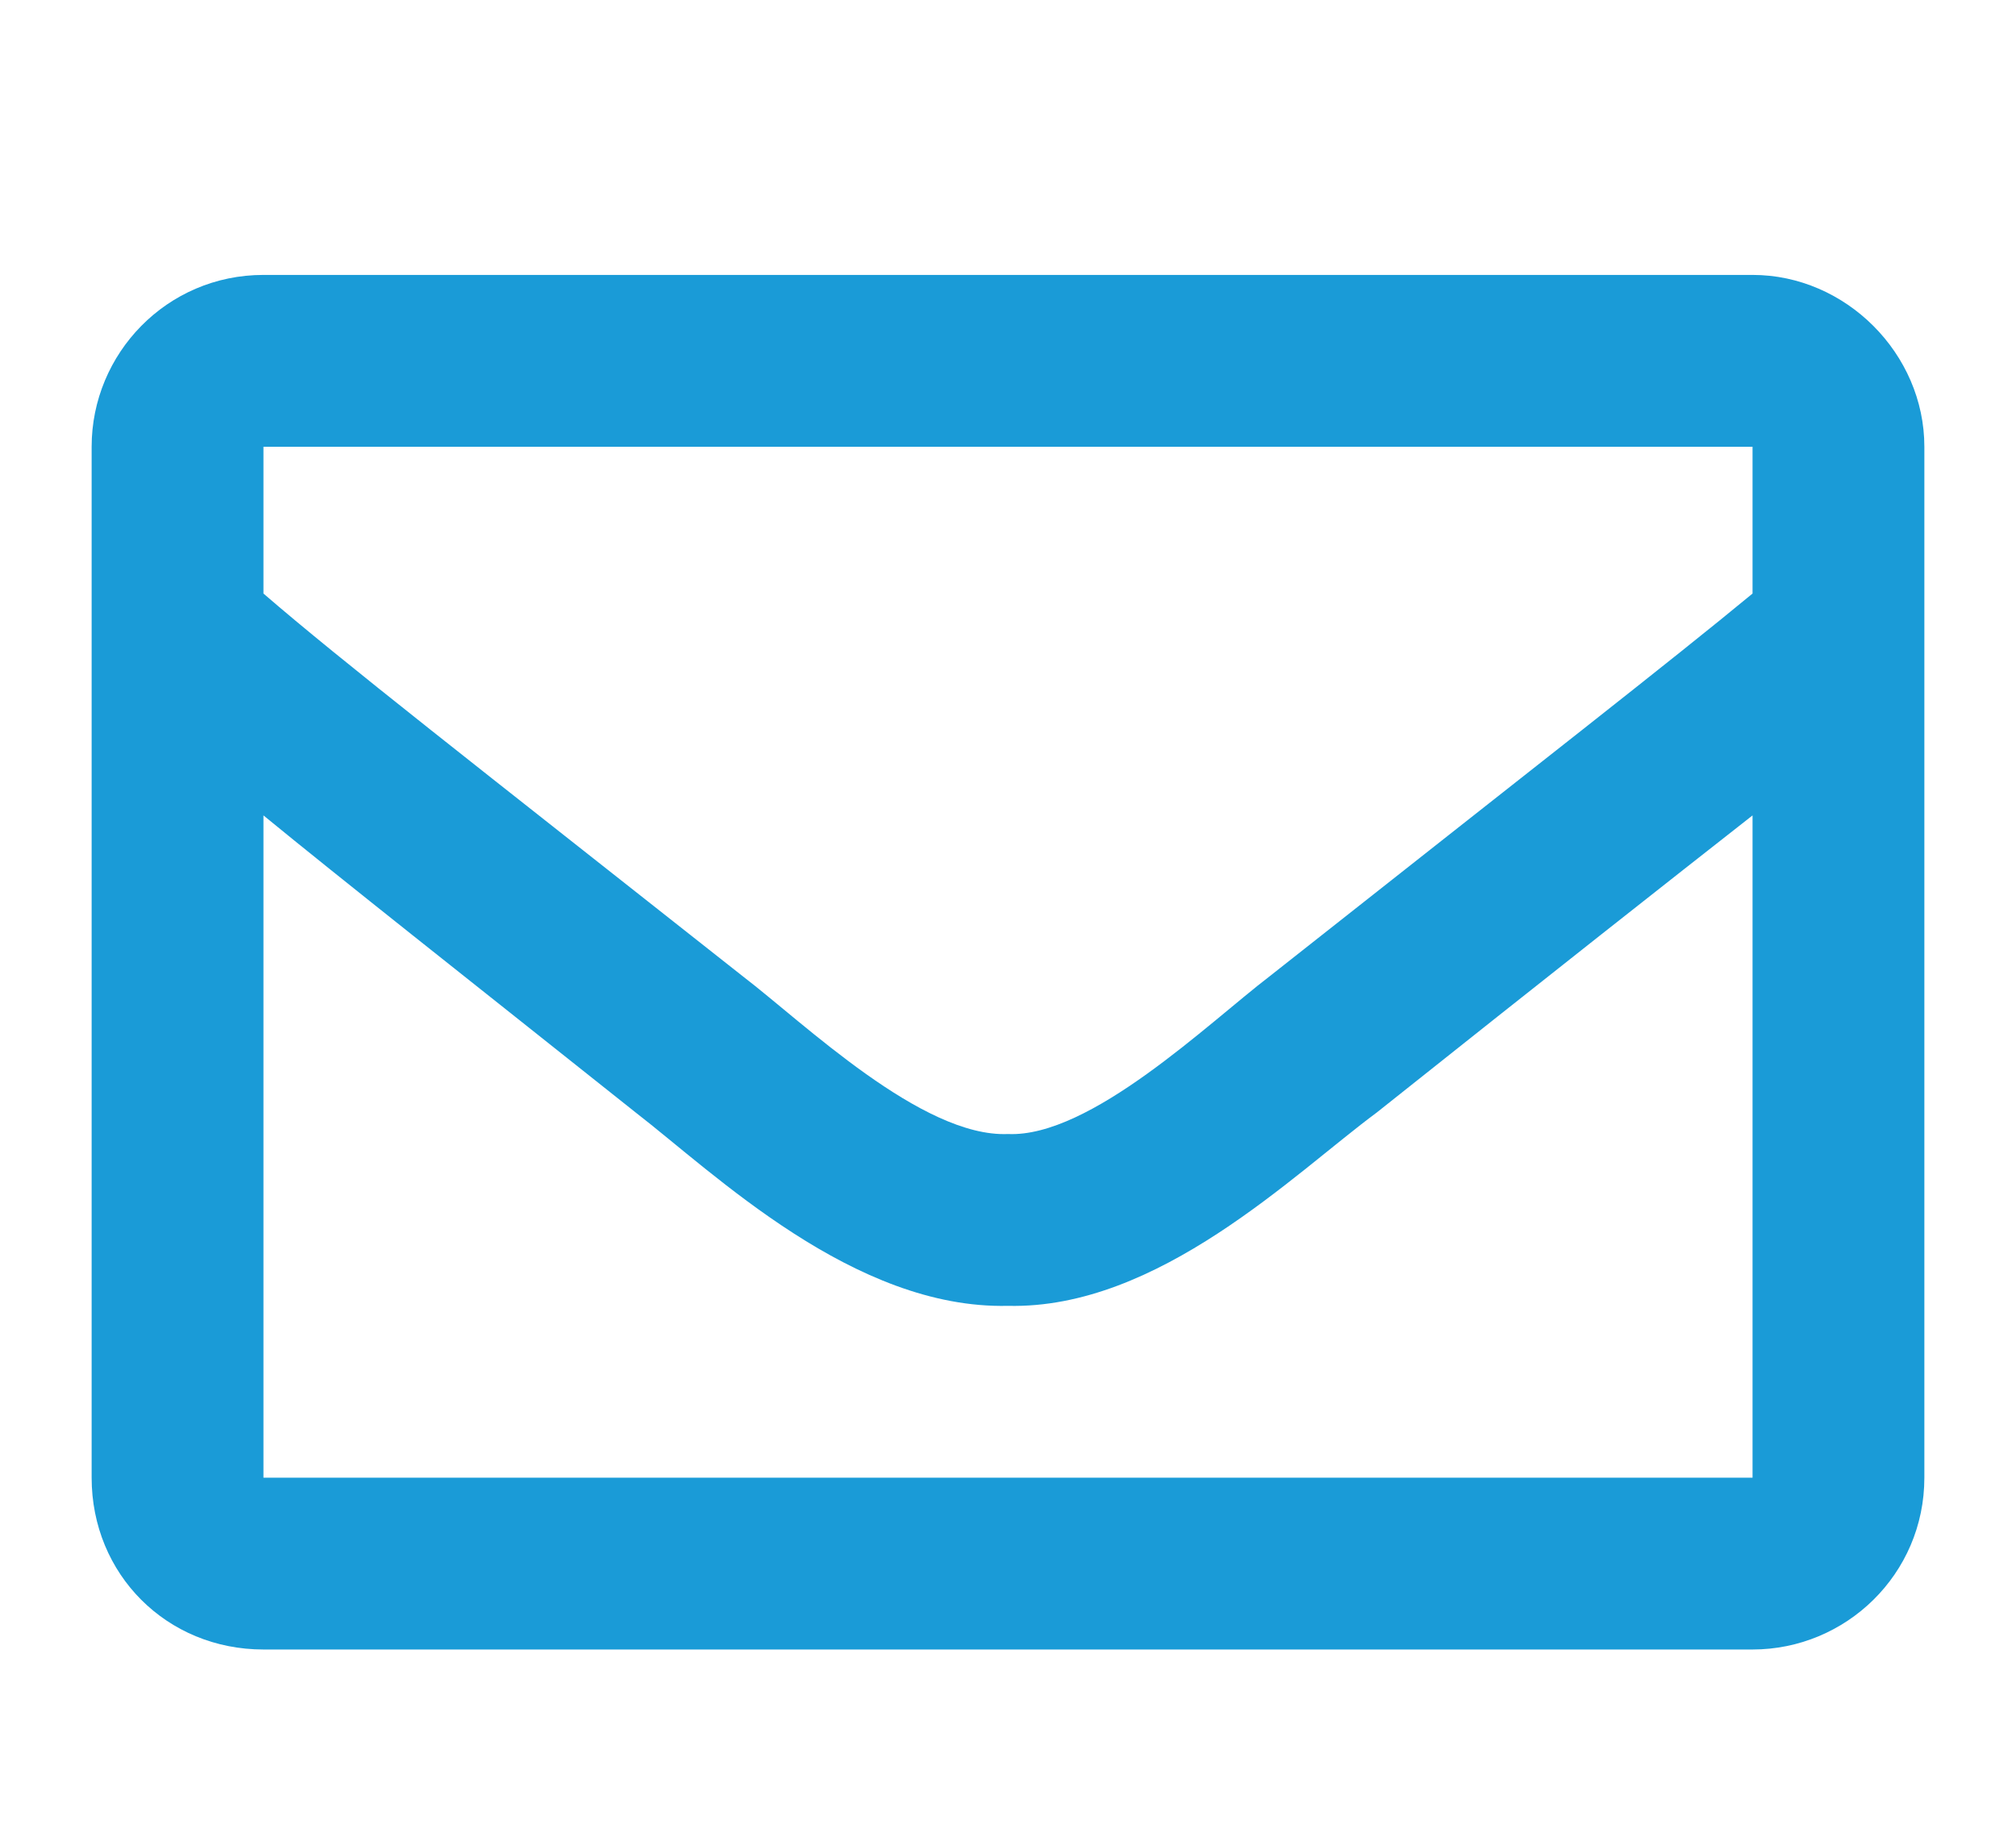 <svg width="22" height="20" viewBox="0 0 22 20" fill="none" xmlns="http://www.w3.org/2000/svg">
<mask id="mask0_28_682" style="mask-type:alpha" maskUnits="userSpaceOnUse" x="0" y="0" width="22" height="20">
<rect width="22" height="20" fill="#D9D9D9"/>
</mask>
<g mask="url(#mask0_28_682)">
<path d="M19.125 3C20.141 3 21 3.859 21 4.875V16.125C21 17.18 20.141 18 19.125 18H2.875C1.82 18 1 17.18 1 16.125V4.875C1 3.859 1.82 3 2.875 3H19.125ZM19.125 4.875H2.875V6.477C3.734 7.219 5.141 8.312 8.109 10.656C8.773 11.164 10.062 12.414 11 12.375C11.898 12.414 13.188 11.164 13.852 10.656C16.82 8.312 18.227 7.219 19.125 6.477V4.875ZM2.875 16.125H19.125V8.898C18.227 9.602 16.938 10.617 15.023 12.141C14.125 12.805 12.641 14.289 11 14.25C9.32 14.289 7.797 12.805 6.938 12.141C5.023 10.617 3.734 9.602 2.875 8.898V16.125Z" fill="#1A9BD7"/>
</g>
</svg>

